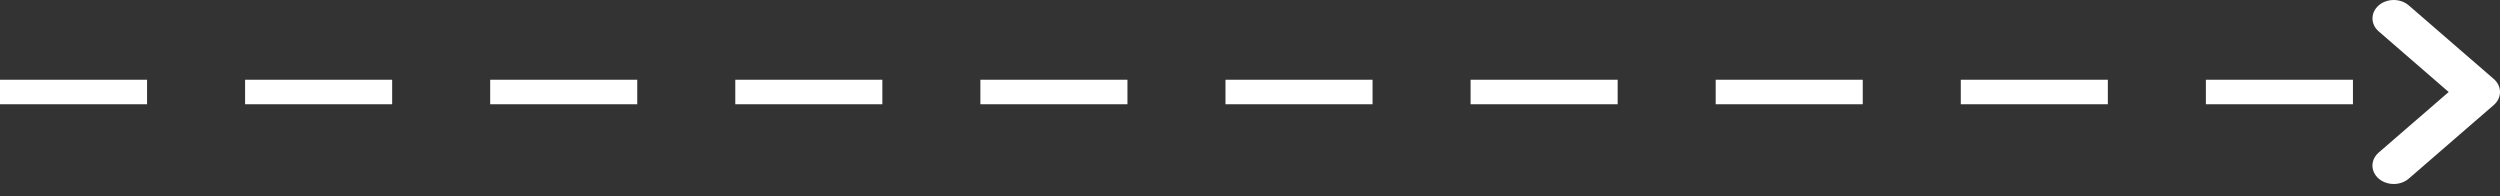 <?xml version="1.0" encoding="UTF-8"?> <svg xmlns="http://www.w3.org/2000/svg" width="204" height="16" viewBox="0 0 204 16" fill="none"><rect x="0" y="0" width="204" height="16" fill="#333333" stroke="none"/><path d="M1 7.507H198.795" stroke="white" stroke-width="2" stroke-linecap="square" stroke-dasharray="10 10"></path><path d="M195.325 15.014C194.982 15.014 194.646 14.926 194.361 14.761C194.076 14.596 193.853 14.362 193.722 14.087C193.591 13.813 193.556 13.511 193.623 13.219C193.69 12.928 193.855 12.661 194.098 12.45L199.813 7.507L194.103 2.563C193.777 2.282 193.595 1.9 193.595 1.502C193.594 1.104 193.777 0.722 194.102 0.44C194.427 0.158 194.868 9.38958e-05 195.328 4.17617e-08C195.788 -9.38123e-05 196.23 0.158 196.555 0.44L203.492 6.445C203.653 6.584 203.781 6.75 203.868 6.932C203.955 7.114 204 7.31 204 7.507C204 7.704 203.955 7.9 203.868 8.082C203.781 8.264 203.653 8.43 203.492 8.569L196.555 14.575C196.393 14.714 196.202 14.825 195.991 14.9C195.779 14.976 195.553 15.014 195.325 15.014Z" fill="white"></path></svg> 